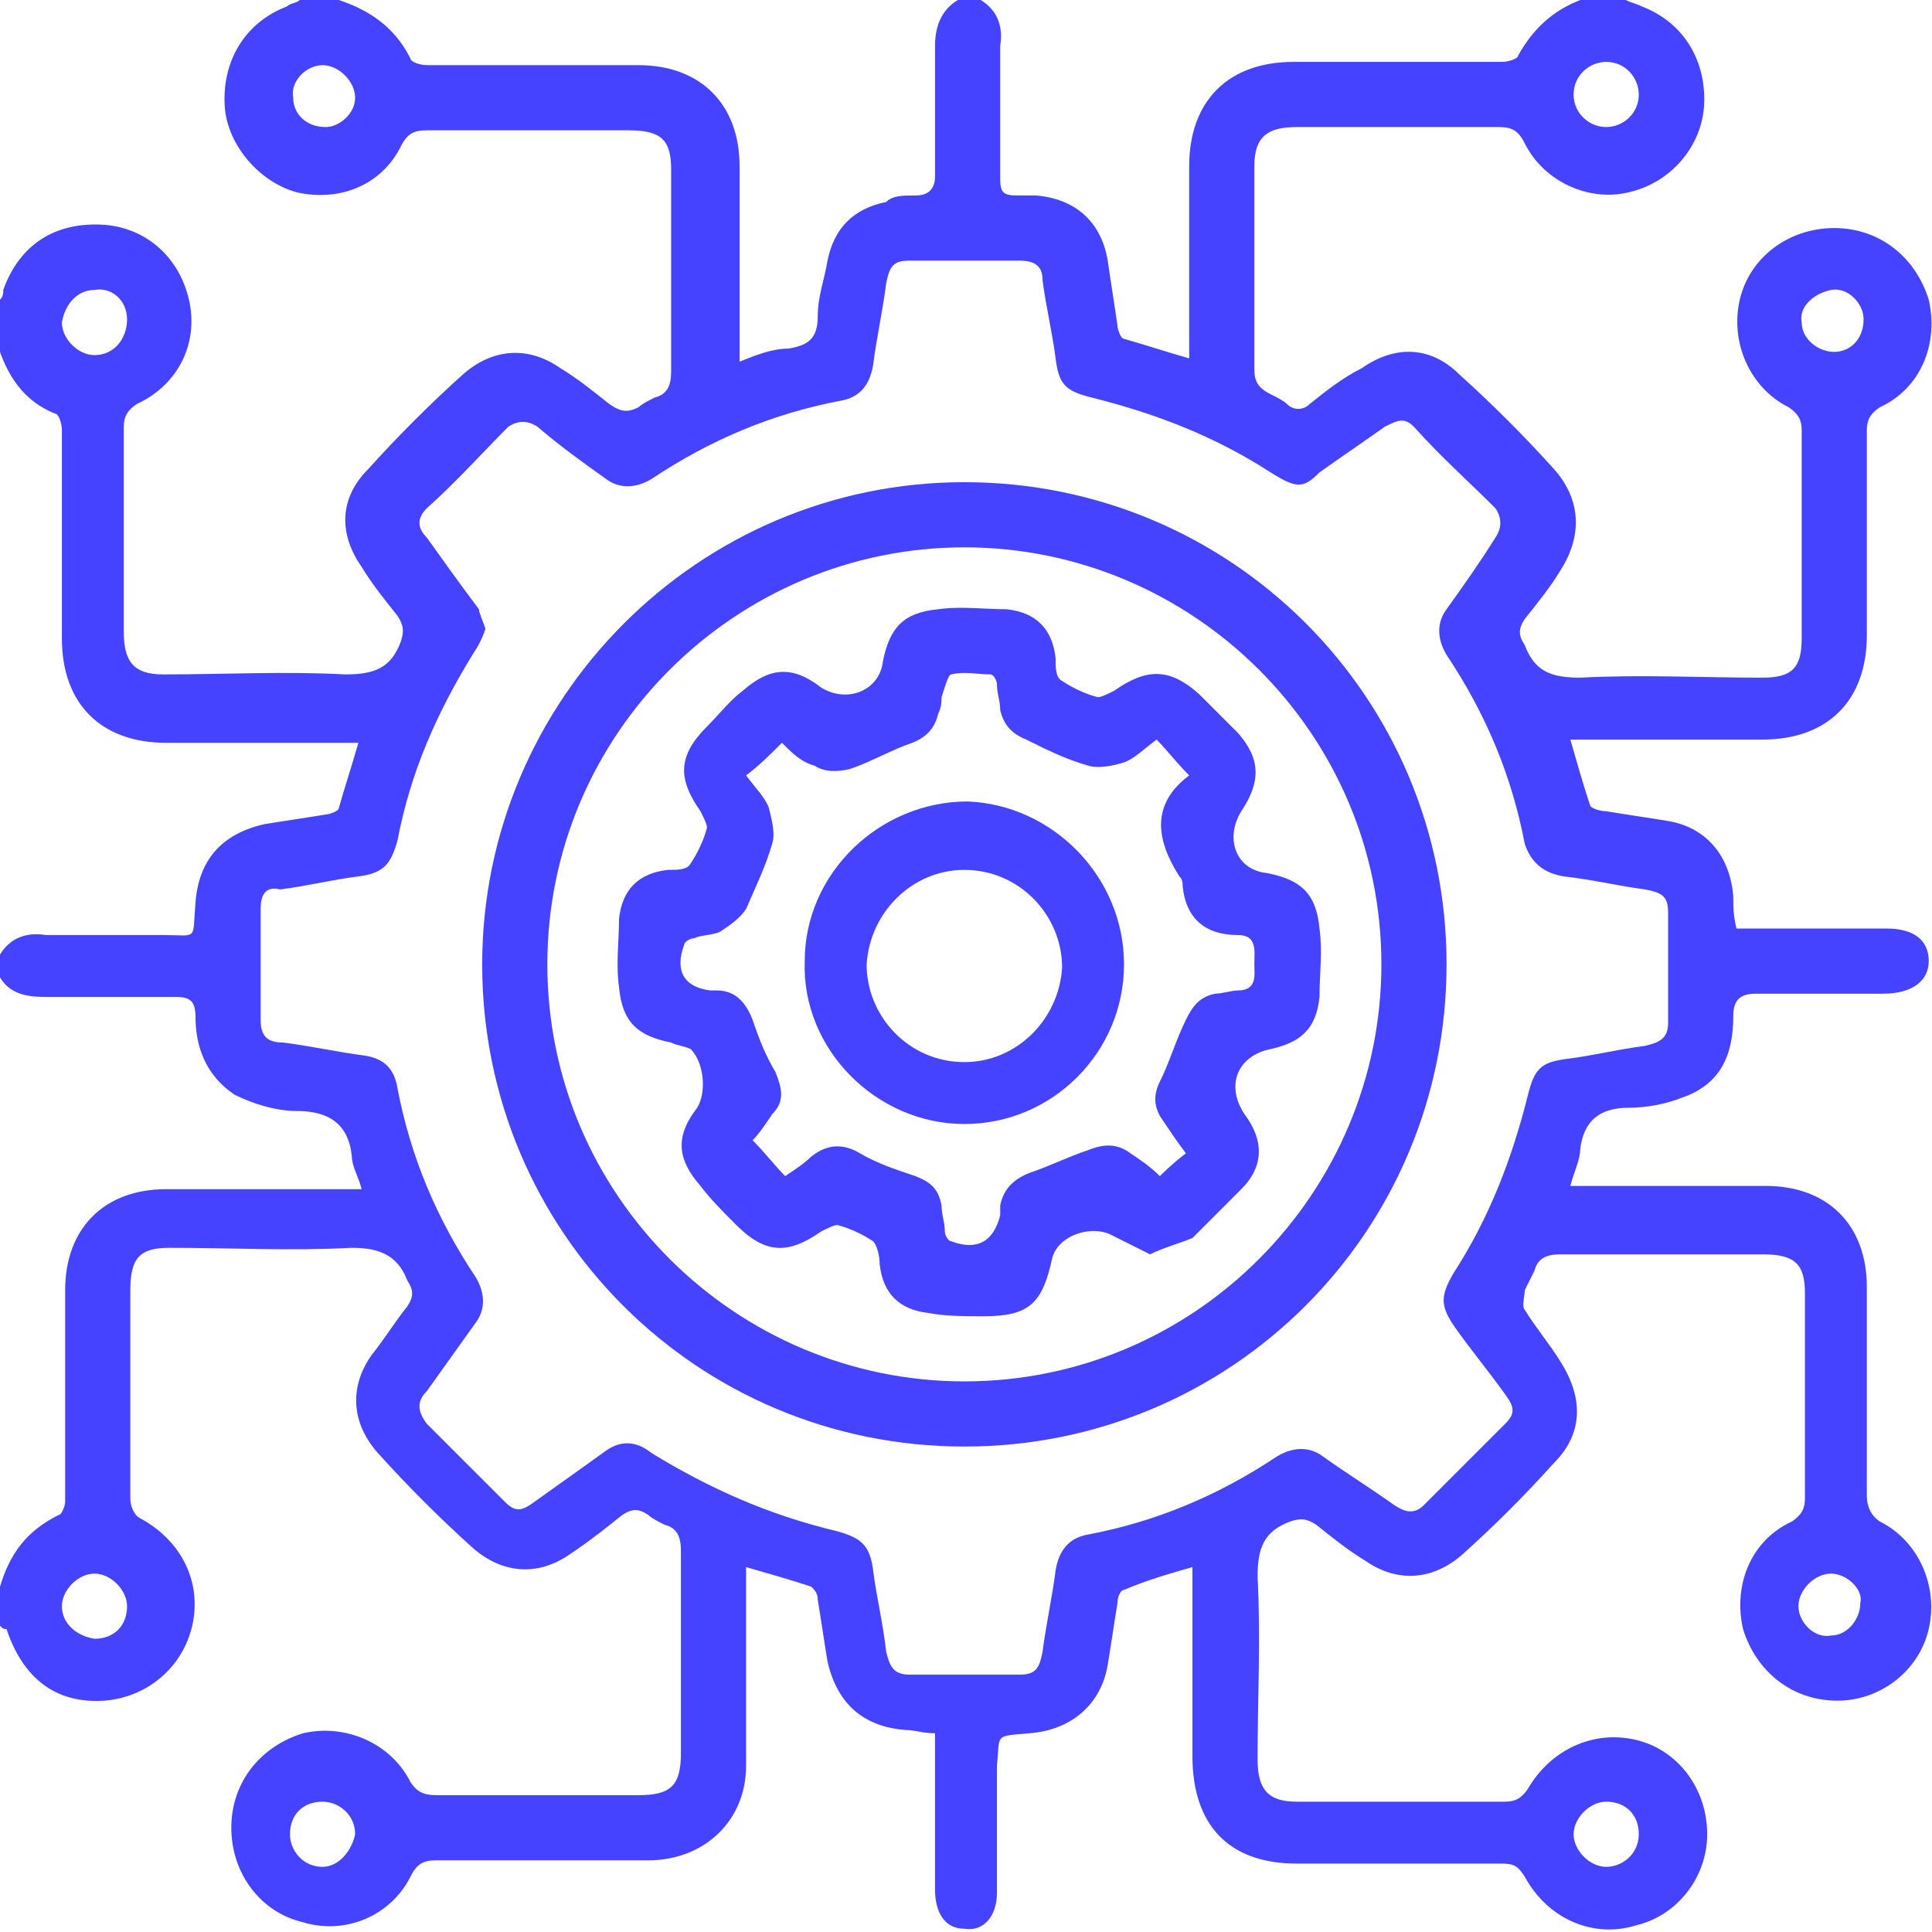 <?xml version="1.0" encoding="UTF-8"?>
<!-- Generator: Adobe Illustrator 27.7.0, SVG Export Plug-In . SVG Version: 6.00 Build 0)  -->
<svg xmlns="http://www.w3.org/2000/svg" xmlns:xlink="http://www.w3.org/1999/xlink" version="1.1" id="Layer_2_00000034799112826901830610000012539118730283428503_" x="0px" y="0px" viewBox="0 0 59.3 59.3" style="enable-background:new 0 0 59.3 59.3;" xml:space="preserve">
<style type="text/css">
	.st0{fill:#4543FF;}
</style>
<g id="Layer_2_copy_2">
	<g>
		<path class="st0" d="M49.9,0c0.2,0.1,0.3,0.1,0.5,0.2c1.3,0.5,2,1.7,1.9,3.1c-0.1,1.2-1,2.3-2.3,2.6c-1.2,0.3-2.6-0.3-3.2-1.5    C46.6,4,46.4,3.9,46,3.9c-2.1,0-4.2,0-6.2,0c-0.9,0-1.3,0.3-1.3,1.2c0,2.1,0,4.2,0,6.2c0,0.4,0.1,0.6,0.5,0.8    c0.2,0.1,0.4,0.2,0.5,0.3c0.2,0.2,0.5,0.2,0.7,0c0.5-0.4,1-0.8,1.6-1.1c1-0.7,2.1-0.7,3,0.2c1,0.9,2,1.9,2.9,2.9    c0.8,0.9,0.9,2,0.2,3.1c-0.3,0.5-0.7,1-1.1,1.5c-0.2,0.3-0.2,0.5,0,0.8c0.3,0.8,0.8,1,1.7,1c1.9-0.1,3.7,0,5.6,0    c0.9,0,1.2-0.3,1.2-1.2c0-2.1,0-4.2,0-6.4c0-0.3-0.1-0.5-0.4-0.7c-1.2-0.6-1.8-2-1.5-3.3c0.3-1.3,1.5-2.2,2.9-2.2    c1.4,0,2.5,0.9,2.9,2.2c0.3,1.3-0.2,2.7-1.5,3.3c-0.3,0.2-0.4,0.4-0.4,0.7c0,2.1,0,4.2,0,6.3c0,2-1.2,3.2-3.2,3.2    c-1.8,0-3.5,0-5.3,0c-0.2,0-0.4,0-0.6,0c0.2,0.7,0.4,1.4,0.6,2c0,0.1,0.3,0.2,0.5,0.2c0.6,0.1,1.3,0.2,1.9,0.3    c1.2,0.2,1.9,1.1,2,2.3c0,0.3,0,0.6,0.1,1c0.7,0,1.4,0,2.1,0c0.8,0,1.7,0,2.5,0c0.9,0,1.3,0.4,1.3,1s-0.5,1-1.4,1    c-1.3,0-2.6,0-3.9,0c-0.5,0-0.7,0.2-0.7,0.7c0,1.2-0.4,2.1-1.6,2.5c-0.5,0.2-1.1,0.3-1.6,0.3c-0.9,0-1.4,0.4-1.5,1.3    c0,0.3-0.2,0.7-0.3,1.1c0.4,0,0.8,0,1.1,0c1.6,0,3.2,0,4.9,0c1.9,0,3.1,1.2,3.1,3.1c0,2.1,0,4.2,0,6.4c0,0.3,0.1,0.6,0.4,0.8    c1.2,0.6,1.8,2,1.5,3.3c-0.3,1.3-1.5,2.2-2.8,2.2c-1.4,0-2.5-0.9-2.9-2.2c-0.3-1.3,0.2-2.7,1.5-3.3c0.3-0.2,0.4-0.4,0.4-0.7    c0-2.1,0-4.2,0-6.3c0-0.9-0.3-1.2-1.3-1.2c-2.1,0-4.1,0-6.2,0c-0.4,0-0.7,0.1-0.8,0.5c-0.1,0.2-0.2,0.4-0.3,0.6    c0,0.2-0.1,0.5,0,0.6c0.3,0.5,0.8,1.1,1.1,1.6c0.7,1.1,0.7,2.2-0.2,3.1c-0.9,1-1.8,1.9-2.8,2.8c-0.9,0.8-2,0.9-3,0.2    c-0.5-0.3-1-0.7-1.5-1.1c-0.3-0.2-0.5-0.2-0.8-0.1c-0.8,0.3-1,0.8-1,1.7c0.1,1.9,0,3.7,0,5.6c0,0.9,0.3,1.3,1.2,1.3    c2.1,0,4.2,0,6.4,0c0.3,0,0.5-0.1,0.7-0.4c0.7-1.2,2-1.8,3.3-1.5c1.3,0.3,2.2,1.5,2.2,2.9c0,1.3-0.9,2.5-2.2,2.8    c-1.3,0.4-2.7-0.2-3.4-1.5c-0.2-0.3-0.3-0.4-0.7-0.4c-2.1,0-4.2,0-6.3,0c-2.1,0-3.2-1.2-3.2-3.3c0-1.9,0-3.8,0-5.8    c-0.7,0.2-1.4,0.4-2.1,0.7c-0.1,0-0.2,0.2-0.2,0.4c-0.1,0.6-0.2,1.3-0.3,1.9c-0.2,1.2-1.1,2-2.4,2.1c-1.1,0.1-0.9,0-1,1    c0,1.3,0,2.6,0,3.9c0,0.7-0.4,1.2-1,1.1c-0.6,0-0.9-0.5-0.9-1.2c0-1.4,0-2.8,0-4.2c0-0.2,0-0.4,0-0.6c-0.4,0-0.6-0.1-0.9-0.1    c-1.3-0.1-2.1-0.8-2.4-2.1c-0.1-0.6-0.2-1.3-0.3-1.9c0-0.2-0.1-0.3-0.2-0.4c-0.6-0.2-1.3-0.4-2-0.6c0,1.3,0,2.6,0,3.9    c0,0.8,0,1.5,0,2.2c0,1.7-1.3,2.9-3,2.9c-2.2,0-4.3,0-6.5,0c-0.4,0-0.6,0.1-0.8,0.5c-0.6,1.2-2,1.8-3.3,1.4    c-1.3-0.3-2.2-1.5-2.2-2.9c0-1.4,0.9-2.5,2.2-2.9c1.3-0.3,2.7,0.3,3.3,1.5c0.2,0.3,0.4,0.4,0.8,0.4c2.1,0,4.2,0,6.2,0    c1,0,1.3-0.3,1.3-1.3c0-2.1,0-4.1,0-6.2c0-0.4-0.1-0.7-0.5-0.8c-0.2-0.1-0.4-0.2-0.5-0.3c-0.3-0.2-0.5-0.2-0.8,0    c-0.5,0.4-1,0.8-1.6,1.2c-1,0.7-2.1,0.6-3-0.2c-1-0.9-2-1.9-2.9-2.9c-0.8-0.9-0.9-2-0.2-3c0.4-0.5,0.7-1,1.1-1.5    c0.2-0.3,0.2-0.5,0-0.8c-0.3-0.8-0.9-1-1.7-1c-1.9,0.1-3.7,0-5.6,0c-0.9,0-1.2,0.3-1.2,1.3c0,2.1,0,4.2,0,6.4    c0,0.2,0.1,0.5,0.3,0.6c1.3,0.7,1.9,2,1.6,3.3c-0.3,1.3-1.4,2.2-2.7,2.3c-1.5,0.1-2.5-0.7-3-2.2C0.1,50,0.1,50,0,49.9    c0-0.4,0-0.8,0-1.2c0.3-1,0.8-1.7,1.8-2.2C1.9,46.5,2,46.2,2,46.1c0-2.2,0-4.3,0-6.5c0-1.9,1.2-3.1,3.1-3.1c1.8,0,3.5,0,5.3,0    c0.2,0,0.4,0,0.7,0c-0.1-0.4-0.3-0.7-0.3-1c-0.1-1-0.7-1.4-1.7-1.4c-0.6,0-1.3-0.2-1.9-0.5C6.3,33,6,32.1,6,31.2    c0-0.5-0.2-0.6-0.6-0.6c-1.3,0-2.7,0-4,0c-0.6,0-1.1-0.1-1.4-0.6v-0.7c0.3-0.5,0.8-0.7,1.4-0.6c1.2,0,2.4,0,3.6,0    c1.1,0,0.9,0.2,1-1c0.1-1.3,0.8-2.1,2.1-2.4c0.6-0.1,1.3-0.2,1.9-0.3c0.1,0,0.4-0.1,0.4-0.2c0.2-0.7,0.4-1.3,0.6-2    c-0.1,0-0.1,0-0.2,0c-1.9,0-3.8,0-5.7,0c-2,0-3.2-1.2-3.2-3.2c0-2.1,0-4.2,0-6.4c0-0.2-0.1-0.5-0.2-0.5c-1-0.4-1.5-1.2-1.8-2.2    C0,10,0,9.6,0,9.2c0.1-0.1,0.1-0.2,0.1-0.3c0.5-1.4,1.6-2.1,3.1-2c1.3,0.1,2.3,1,2.6,2.3c0.3,1.3-0.3,2.6-1.6,3.2    c-0.3,0.2-0.4,0.4-0.4,0.7c0,2.1,0,4.2,0,6.3c0,0.9,0.3,1.3,1.2,1.3c1.9,0,3.7-0.1,5.6,0c0.9,0,1.4-0.2,1.7-1    c0.1-0.3,0.1-0.5-0.1-0.8c-0.4-0.5-0.8-1-1.1-1.5c-0.7-1-0.7-2.1,0.2-3c0.9-1,1.9-2,2.9-2.9c0.9-0.8,2-0.9,3-0.2    c0.5,0.3,1,0.7,1.5,1.1c0.3,0.2,0.5,0.3,0.9,0.1c0.1-0.1,0.3-0.2,0.5-0.3c0.4-0.1,0.5-0.4,0.5-0.8c0-2.1,0-4.2,0-6.2    c0-0.9-0.3-1.2-1.3-1.2c-2.1,0-4.2,0-6.2,0c-0.4,0-0.6,0.1-0.8,0.5c-0.6,1.2-1.9,1.7-3.2,1.4C8,5.6,7,4.5,6.9,3.3    C6.8,1.9,7.5,0.7,8.8,0.2C8.9,0.1,9.1,0.1,9.2,0c0.4,0,0.8,0,1.2,0c0.9,0.3,1.7,0.8,2.2,1.8C12.6,1.9,12.9,2,13.1,2    c2.2,0,4.3,0,6.5,0c1.9,0,3.1,1.2,3.1,3.1c0,1.8,0,3.5,0,5.3c0,0.2,0,0.4,0,0.7c0.5-0.2,1-0.4,1.5-0.4c0.6-0.1,0.9-0.3,0.9-1    c0-0.6,0.2-1.1,0.3-1.7c0.2-1,0.8-1.6,1.8-1.8C27.4,6,27.7,6,28.1,6c0.4,0,0.6-0.2,0.6-0.6c0-1.3,0-2.7,0-4c0-0.6,0.2-1.1,0.7-1.4    h0.7c0.5,0.3,0.7,0.8,0.6,1.4c0,1.4,0,2.7,0,4.1c0,0.4,0.1,0.5,0.5,0.5c0.2,0,0.4,0,0.6,0c1.2,0.1,2,0.8,2.2,2    c0.1,0.7,0.2,1.3,0.3,2c0,0.1,0.1,0.4,0.2,0.4c0.7,0.2,1.3,0.4,2,0.6c0-0.1,0-0.1,0-0.2c0-1.9,0-3.8,0-5.7c0-2,1.2-3.2,3.2-3.2    c2.1,0,4.2,0,6.4,0c0.2,0,0.5-0.1,0.5-0.2c0.5-0.9,1.2-1.5,2.2-1.8C49.2,0,49.6,0,49.9,0z M14.9,19.3c-0.1,0.3-0.2,0.5-0.4,0.8    c-1.1,1.8-1.9,3.6-2.3,5.7c-0.2,0.7-0.4,1-1.2,1.1c-0.8,0.1-1.6,0.3-2.4,0.4C8.2,27.2,8,27.4,8,27.9c0,1.1,0,2.2,0,3.4    C8,31.8,8.2,32,8.7,32c0.8,0.1,1.7,0.3,2.5,0.4c0.6,0.1,0.9,0.4,1,1c0.4,2.1,1.2,4,2.4,5.8c0.3,0.5,0.3,1,0,1.4    c-0.5,0.7-1,1.4-1.5,2.1c-0.3,0.3-0.3,0.6,0,1c0.8,0.8,1.6,1.6,2.4,2.4c0.3,0.3,0.5,0.3,0.9,0c0.7-0.5,1.4-1,2.1-1.5    c0.5-0.4,1-0.4,1.5,0c1.8,1.1,3.6,1.9,5.7,2.4c0.7,0.2,1,0.4,1.1,1.2c0.1,0.8,0.3,1.6,0.4,2.5c0.1,0.4,0.2,0.7,0.7,0.7    c1.1,0,2.3,0,3.4,0c0.5,0,0.6-0.2,0.7-0.7c0.1-0.8,0.3-1.7,0.4-2.5c0.1-0.6,0.4-1,1-1.1c2.1-0.4,4-1.2,5.8-2.4    c0.5-0.3,1-0.3,1.4,0c0.7,0.5,1.5,1,2.2,1.5c0.3,0.2,0.6,0.3,0.9,0c0.8-0.8,1.7-1.7,2.5-2.5c0.3-0.3,0.3-0.5,0-0.9    c-0.5-0.7-1-1.3-1.5-2c-0.5-0.7-0.5-1-0.1-1.7c1.1-1.7,1.8-3.5,2.3-5.5c0.2-0.8,0.4-1,1.2-1.1c0.8-0.1,1.6-0.3,2.4-0.4    c0.4-0.1,0.7-0.2,0.7-0.7c0-1.1,0-2.3,0-3.4c0-0.5-0.2-0.6-0.7-0.7c-0.8-0.1-1.6-0.3-2.5-0.4c-0.6-0.1-1-0.4-1.2-1    c-0.4-2.1-1.2-4-2.4-5.8c-0.3-0.5-0.3-1,0-1.4c0.5-0.7,1-1.4,1.5-2.2c0.2-0.3,0.2-0.6,0-0.9c-0.8-0.8-1.7-1.6-2.5-2.5    c-0.3-0.3-0.5-0.2-0.9,0c-0.7,0.5-1.3,0.9-2,1.4C40,15,39.8,15,39,14.5c-1.7-1.1-3.5-1.8-5.5-2.3c-0.8-0.2-1-0.4-1.1-1.2    c-0.1-0.8-0.3-1.6-0.4-2.4C32,8.2,31.8,8,31.3,8c-1.1,0-2.3,0-3.4,0c-0.5,0-0.6,0.2-0.7,0.7c-0.1,0.8-0.3,1.7-0.4,2.5    c-0.1,0.6-0.4,1-1,1.1c-2.1,0.4-4,1.2-5.8,2.4c-0.5,0.3-1,0.3-1.4,0c-0.7-0.5-1.4-1-2.1-1.6c-0.3-0.2-0.6-0.2-0.9,0    c-0.8,0.8-1.6,1.7-2.5,2.5c-0.3,0.3-0.3,0.6,0,0.9c0.5,0.7,1,1.4,1.6,2.2C14.7,18.8,14.8,19,14.9,19.3L14.9,19.3z M56.2,48.3    c-0.5,0-1,0.5-1,1c0,0.5,0.5,1,1,0.9c0.5,0,0.9-0.5,0.9-1C57.2,48.8,56.7,48.3,56.2,48.3L56.2,48.3z M49.3,55.3c-0.5,0-1,0.5-1,1    c0,0.5,0.5,1,1,1c0.5,0,1-0.4,1-1C50.3,55.7,49.9,55.3,49.3,55.3z M10.9,3c0-0.5-0.5-1-1-1c-0.5,0-1,0.5-0.9,1    c0,0.5,0.4,0.9,1,0.9C10.4,3.9,10.9,3.5,10.9,3z M49.3,3.9c0.5,0,1-0.4,1-1c0-0.5-0.4-1-1-1c-0.5,0-1,0.4-1,1    C48.3,3.5,48.8,3.9,49.3,3.9L49.3,3.9z M3.9,9.8c0-0.6-0.5-1-1-0.9c-0.5,0-0.9,0.4-1,1c0,0.5,0.5,1,1,1C3.5,10.9,3.9,10.4,3.9,9.8    z M57.2,9.8c0-0.5-0.5-1-1-0.9s-1,0.5-0.9,1c0,0.5,0.5,0.9,1,0.9C56.8,10.8,57.2,10.4,57.2,9.8z M3.9,49.3c0-0.5-0.5-1-1-1    s-1,0.5-1,1c0,0.5,0.4,0.9,1,1C3.5,50.3,3.9,49.9,3.9,49.3z M9.9,55.3c-0.6,0-1,0.4-1,1c0,0.5,0.4,1,1,1c0.5,0,0.9-0.5,1-1    C10.9,55.7,10.4,55.3,9.9,55.3z"></path>
		<path class="st0" d="M29.6,14.8c8.2,0,14.8,6.6,14.8,14.8c0,8.2-6.6,14.8-14.8,14.8c-8.2,0-14.8-6.6-14.8-14.8    C14.8,21.5,21.4,14.8,29.6,14.8L29.6,14.8z M16.8,29.6c0,7.1,5.8,12.8,12.8,12.8c7.1,0,12.8-5.8,12.8-12.8    c0-7.1-5.8-12.8-12.8-12.8S16.8,22.5,16.8,29.6L16.8,29.6z"></path>
		<path class="st0" d="M35.3,38.5c-0.4-0.2-0.8-0.4-1.2-0.6c-0.6-0.3-1.6,0-1.8,0.7c-0.3,1.4-0.7,1.8-2.1,1.8c-0.6,0-1.2,0-1.7-0.1    c-0.9-0.1-1.4-0.6-1.5-1.5c0-0.3-0.1-0.6-0.2-0.7c-0.3-0.2-0.7-0.4-1.1-0.5c-0.1,0-0.3,0.1-0.5,0.2c-1,0.7-1.7,0.7-2.6-0.2    c-0.4-0.4-0.8-0.8-1.1-1.2c-0.7-0.8-0.8-1.5-0.1-2.4c0.3-0.5,0.2-1.4-0.2-1.8c-0.2-0.1-0.4-0.1-0.6-0.2c-1-0.2-1.5-0.6-1.6-1.7    c-0.1-0.7,0-1.4,0-2.1c0.1-0.9,0.6-1.4,1.5-1.5c0.3,0,0.6,0,0.7-0.2c0.2-0.3,0.4-0.7,0.5-1.1c0-0.1-0.1-0.3-0.2-0.5    c-0.7-1-0.7-1.7,0.2-2.6c0.4-0.4,0.7-0.8,1.1-1.1c0.8-0.7,1.5-0.8,2.4-0.1c0.8,0.5,1.8,0.1,1.9-0.8c0.2-1,0.6-1.5,1.7-1.6    c0.7-0.1,1.4,0,2.1,0c0.9,0.1,1.4,0.6,1.5,1.5c0,0.3,0,0.6,0.2,0.7c0.3,0.2,0.7,0.4,1.1,0.5c0.1,0,0.3-0.1,0.5-0.2    c1-0.7,1.7-0.7,2.6,0.1c0.4,0.4,0.8,0.8,1.2,1.2c0.7,0.8,0.7,1.5,0.1,2.4c-0.5,0.8-0.2,1.8,0.8,1.9c1,0.2,1.5,0.6,1.6,1.7    c0.1,0.7,0,1.4,0,2.1c-0.1,1-0.6,1.4-1.5,1.6c-1,0.2-1.4,1.1-0.8,2c0.6,0.8,0.6,1.6-0.1,2.3c-0.5,0.5-1,1-1.5,1.5    C36.1,38.2,35.7,38.3,35.3,38.5L35.3,38.5z M36.4,35.4c-0.3-0.4-0.5-0.7-0.7-1c-0.3-0.4-0.3-0.8-0.1-1.2c0.3-0.6,0.5-1.3,0.8-1.9    c0.2-0.4,0.4-0.7,0.9-0.8c0.2,0,0.5-0.1,0.7-0.1c0.6,0,0.5-0.5,0.5-0.8c0-0.4,0.1-0.9-0.5-0.9c-1,0-1.6-0.5-1.7-1.5    c0-0.1,0-0.2-0.1-0.3c-0.7-1.1-0.9-2.2,0.3-3.1c-0.4-0.4-0.7-0.8-1-1.1c-0.4,0.3-0.7,0.6-1,0.7s-0.8,0.2-1.1,0.1    c-0.7-0.2-1.3-0.5-1.9-0.8c-0.5-0.2-0.7-0.5-0.8-0.9c0-0.3-0.1-0.5-0.1-0.8c0-0.1-0.1-0.3-0.2-0.3c-0.4,0-0.8-0.1-1.2,0    c-0.1,0-0.2,0.4-0.3,0.7c0,0.1,0,0.3-0.1,0.5c-0.1,0.4-0.3,0.7-0.8,0.9c-0.6,0.2-1.3,0.6-1.9,0.8c-0.4,0.1-0.8,0.1-1.1-0.1    c-0.4-0.1-0.7-0.4-1-0.7c-0.4,0.4-0.7,0.7-1.1,1c0.3,0.4,0.6,0.7,0.7,1c0.1,0.4,0.2,0.8,0.1,1.1c-0.2,0.7-0.5,1.3-0.8,2    c-0.2,0.3-0.5,0.5-0.8,0.7c-0.2,0.1-0.6,0.1-0.8,0.2c-0.1,0-0.3,0.1-0.3,0.2c-0.3,0.8,0,1.3,0.8,1.4c0.1,0,0.1,0,0.2,0    c0.6,0,0.9,0.4,1.1,0.9c0.2,0.6,0.4,1.1,0.7,1.6c0.2,0.5,0.3,0.9-0.1,1.3c-0.2,0.3-0.4,0.6-0.6,0.8c0.4,0.4,0.7,0.8,1,1.1    c0.3-0.2,0.6-0.4,0.8-0.6c0.5-0.4,1-0.4,1.5-0.1c0.5,0.3,1.1,0.5,1.7,0.7c0.5,0.2,0.7,0.4,0.8,0.9c0,0.3,0.1,0.5,0.1,0.8    c0,0.1,0.1,0.3,0.2,0.3c0.8,0.3,1.3,0,1.5-0.8c0-0.1,0-0.2,0-0.3c0.1-0.5,0.4-0.8,0.9-1c0.6-0.2,1.2-0.5,1.8-0.7    c0.5-0.2,0.9-0.2,1.3,0.1c0.3,0.2,0.6,0.4,0.9,0.7C35.7,36,36,35.7,36.4,35.4L36.4,35.4z"></path>
		<path class="st0" d="M34.5,29.6c0,2.7-2.2,4.9-4.9,4.9c-2.7,0-5-2.3-4.9-5c0-2.7,2.3-4.9,5-4.9C32.3,24.7,34.5,26.9,34.5,29.6z     M29.6,32.6c1.6,0,2.9-1.3,3-2.9c0-1.6-1.3-3-3-3c-1.6,0-2.9,1.3-3,2.9C26.6,31.2,27.9,32.6,29.6,32.6z"></path>
	</g>
</g>
</svg>
